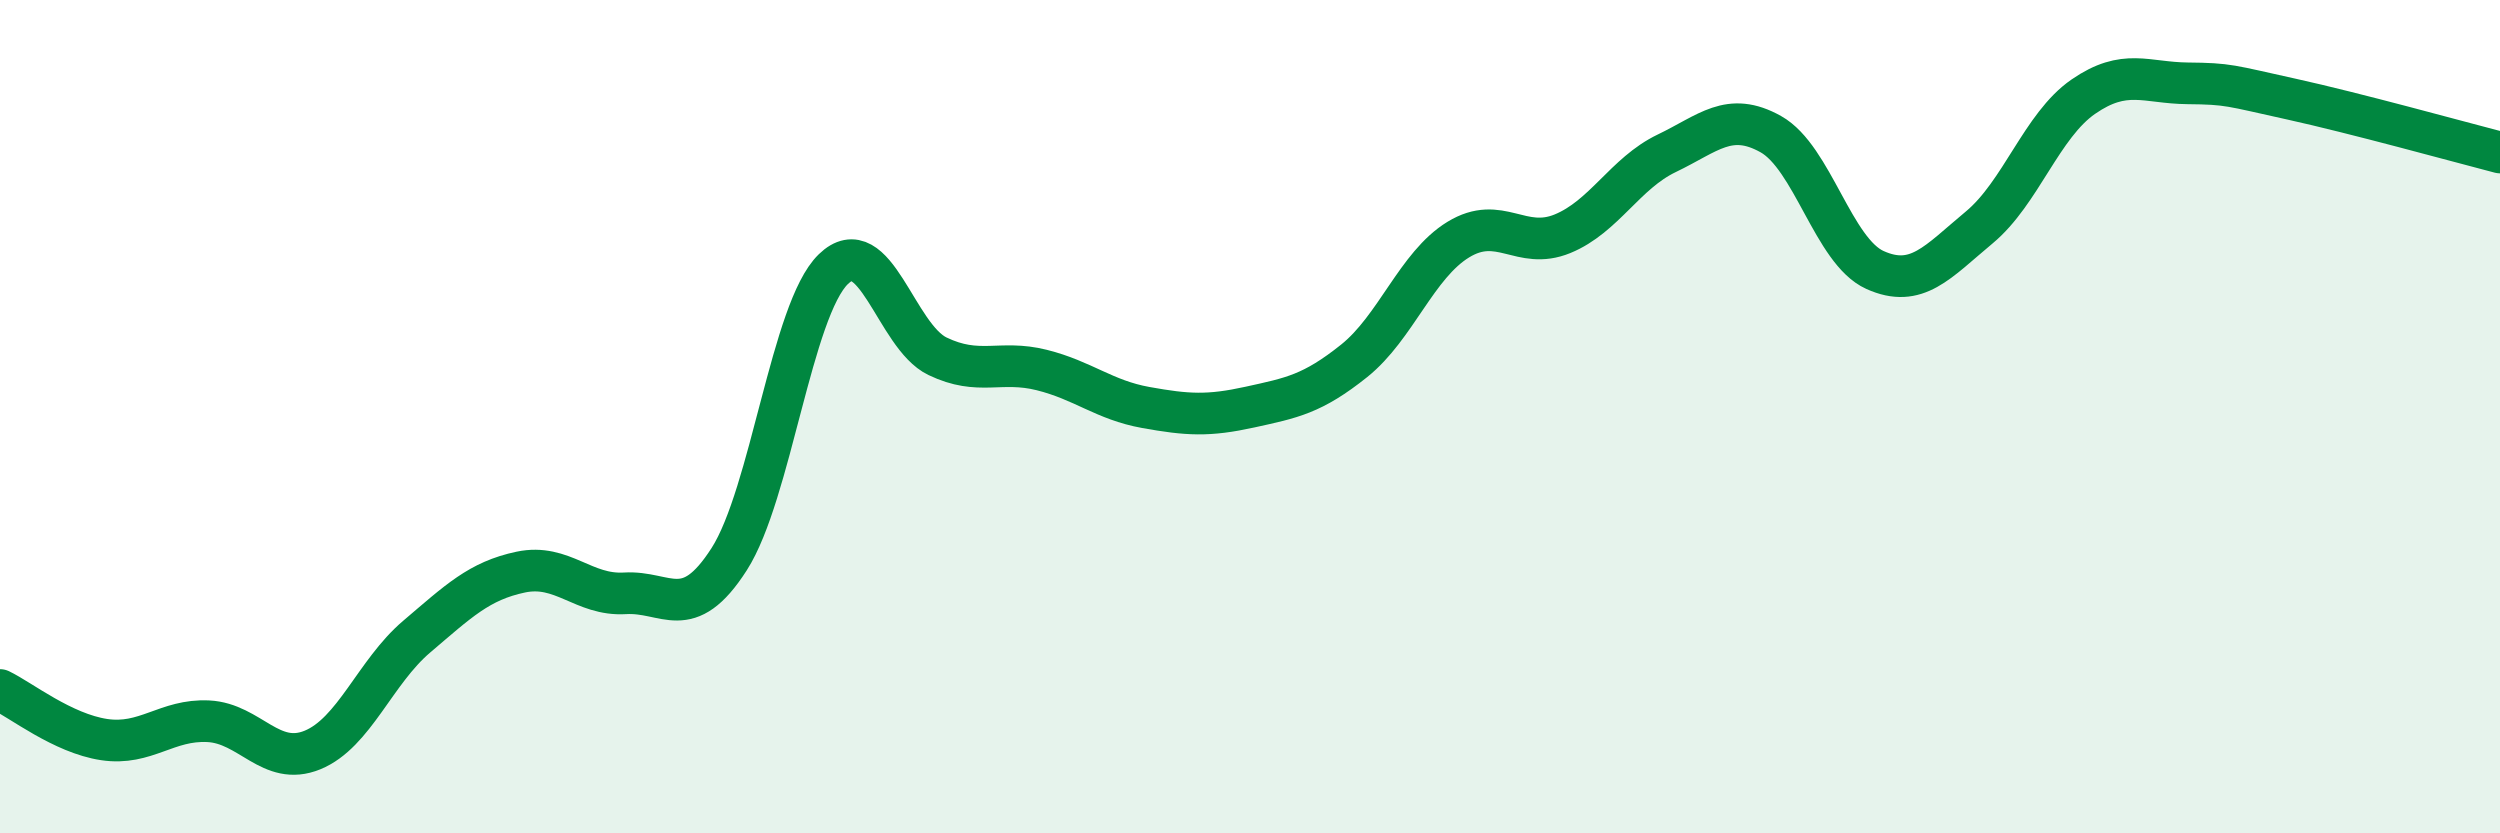 
    <svg width="60" height="20" viewBox="0 0 60 20" xmlns="http://www.w3.org/2000/svg">
      <path
        d="M 0,16.56 C 0.5,16.8 1.5,17.6 2.5,17.75 C 3.5,17.9 4,17.26 5,17.31 C 6,17.36 6.5,18.41 7.5,18 C 8.5,17.59 9,16.13 10,15.28 C 11,14.43 11.5,13.94 12.5,13.73 C 13.5,13.52 14,14.3 15,14.24 C 16,14.18 16.5,14.98 17.5,13.42 C 18.5,11.86 19,7.43 20,6.46 C 21,5.49 21.5,8.07 22.5,8.55 C 23.5,9.03 24,8.63 25,8.88 C 26,9.13 26.5,9.6 27.5,9.78 C 28.5,9.96 29,9.99 30,9.77 C 31,9.55 31.5,9.46 32.5,8.66 C 33.5,7.86 34,6.36 35,5.75 C 36,5.14 36.5,6.02 37.5,5.61 C 38.5,5.2 39,4.16 40,3.68 C 41,3.2 41.5,2.66 42.5,3.22 C 43.5,3.78 44,6.03 45,6.48 C 46,6.93 46.5,6.29 47.5,5.46 C 48.5,4.63 49,3.01 50,2.32 C 51,1.63 51.5,1.99 52.5,2 C 53.5,2.01 53.5,2.05 55,2.38 C 56.5,2.71 59,3.4 60,3.66L60 20L0 20Z"
        fill="#008740"
        opacity="0.1"
        stroke-linecap="round"
        stroke-linejoin="round"
      />
      <path
        d="M 0,16.56 C 0.5,16.8 1.5,17.6 2.5,17.75 C 3.5,17.9 4,17.26 5,17.31 C 6,17.36 6.5,18.41 7.5,18 C 8.5,17.59 9,16.13 10,15.28 C 11,14.43 11.5,13.94 12.5,13.73 C 13.5,13.52 14,14.3 15,14.24 C 16,14.18 16.5,14.98 17.5,13.42 C 18.5,11.86 19,7.43 20,6.46 C 21,5.49 21.5,8.07 22.5,8.55 C 23.5,9.03 24,8.63 25,8.88 C 26,9.13 26.5,9.6 27.5,9.78 C 28.5,9.96 29,9.99 30,9.77 C 31,9.55 31.5,9.46 32.5,8.66 C 33.5,7.86 34,6.36 35,5.75 C 36,5.14 36.5,6.02 37.5,5.61 C 38.5,5.2 39,4.16 40,3.68 C 41,3.2 41.5,2.66 42.5,3.22 C 43.5,3.78 44,6.03 45,6.48 C 46,6.93 46.5,6.29 47.5,5.46 C 48.5,4.63 49,3.01 50,2.32 C 51,1.63 51.5,1.99 52.5,2 C 53.5,2.01 53.5,2.05 55,2.38 C 56.5,2.71 59,3.4 60,3.66"
        stroke="#008740"
        stroke-width="1"
        fill="none"
        stroke-linecap="round"
        stroke-linejoin="round"
      />
    </svg>
  
